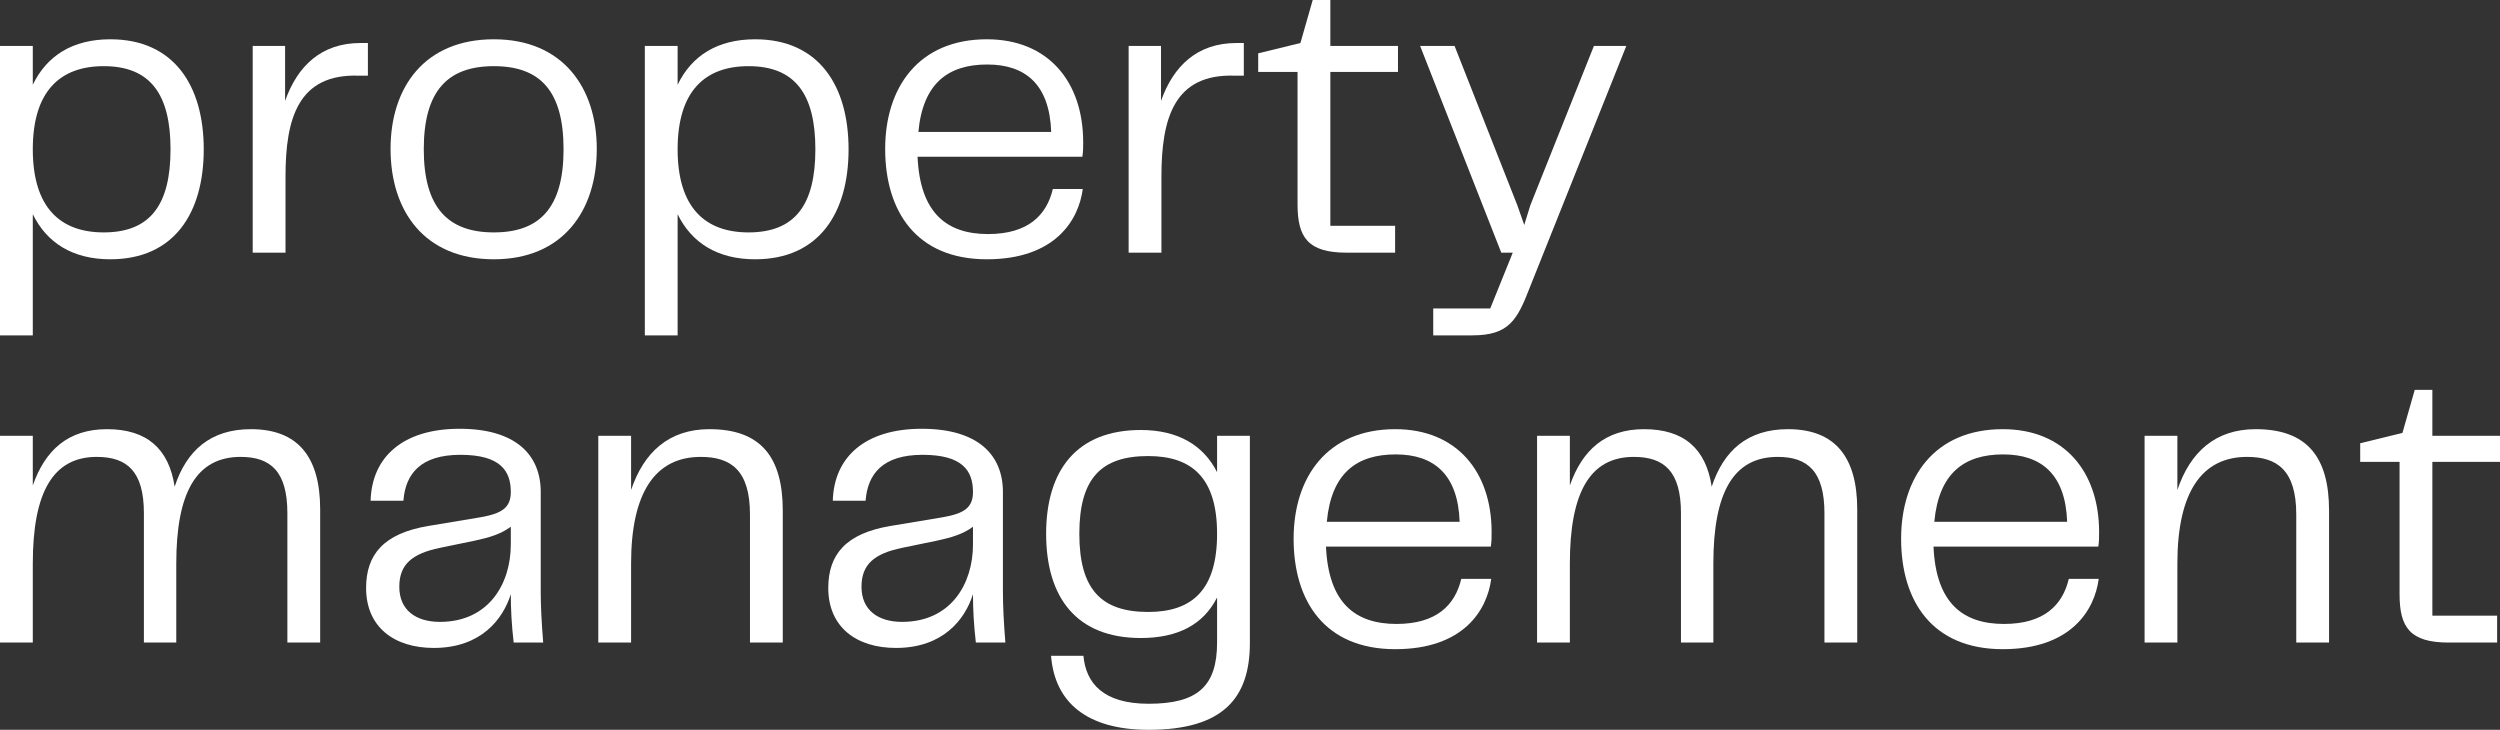 <svg width="161" height="47" viewBox="0 0 161 47" fill="none" xmlns="http://www.w3.org/2000/svg">
<rect x="0" y="0" width="161" height="47" fill="#333333" stroke="none"/>
<path d="M18.507 33.045C18.507 30.356 17.424 29.424 15.497 29.424C12.646 29.424 11.352 31.714 11.352 36.294V41.381H9.267V33.045C9.267 30.356 8.184 29.424 6.231 29.424C3.406 29.424 2.112 31.714 2.112 36.294V41.381H0V28.065H2.112V31.261C2.904 28.997 4.382 27.639 6.891 27.639C9.451 27.639 10.877 28.891 11.247 31.341C12.012 29.024 13.543 27.639 16.157 27.639C19.167 27.639 20.619 29.397 20.619 32.806V41.381H18.507V33.045Z" fill="white"/>
<path d="M27.933 41.727C25.398 41.727 23.577 40.395 23.577 37.865C23.577 35.708 24.712 34.35 27.59 33.871L30.942 33.312C32.315 33.072 32.896 32.699 32.896 31.687C32.896 30.329 32.236 29.29 29.649 29.29C27.088 29.29 26.111 30.515 25.979 32.246H23.867C23.946 29.424 25.953 27.613 29.596 27.613C33.213 27.613 34.823 29.29 34.823 31.687V38.079C34.823 39.037 34.876 40.076 34.982 41.381H33.081C32.949 40.236 32.896 39.25 32.896 38.265C32.394 39.863 30.995 41.727 27.933 41.727ZM25.715 37.786C25.715 39.304 26.797 40.049 28.329 40.049C31.47 40.049 32.896 37.599 32.896 35.069V33.924C32.236 34.404 31.523 34.617 30.52 34.83L28.329 35.282C26.534 35.655 25.715 36.348 25.715 37.786Z" fill="white"/>
<path d="M38.53 41.381V28.065H40.642V31.554C41.461 29.131 43.071 27.639 45.685 27.639C49.011 27.639 50.41 29.45 50.41 32.886V41.381H48.298V33.125C48.298 30.276 47.058 29.424 45.13 29.424C42.2 29.424 40.642 31.714 40.642 36.294V41.381H38.53Z" fill="white"/>
<path d="M57.697 41.727C55.163 41.727 53.341 40.395 53.341 37.865C53.341 35.708 54.476 34.35 57.354 33.871L60.707 33.312C62.08 33.072 62.66 32.699 62.66 31.687C62.66 30.329 62.001 29.29 59.413 29.29C56.852 29.29 55.876 30.515 55.744 32.246H53.632C53.711 29.424 55.717 27.613 59.36 27.613C62.977 27.613 64.588 29.29 64.588 31.687V38.079C64.588 39.037 64.641 40.076 64.746 41.381H62.845C62.713 40.236 62.66 39.25 62.66 38.265C62.159 39.863 60.76 41.727 57.697 41.727ZM55.48 37.786C55.48 39.304 56.562 40.049 58.093 40.049C61.235 40.049 62.66 37.599 62.66 35.069V33.924C62.001 34.404 61.288 34.617 60.285 34.83L58.093 35.282C56.298 35.655 55.48 36.348 55.48 37.786Z" fill="white"/>
<path d="M73.971 47C70.037 47 67.925 45.269 67.688 42.233H69.773C69.932 43.991 71.04 45.322 73.971 45.322C77.086 45.322 78.38 44.23 78.38 41.381V38.478C77.508 40.209 75.872 41.088 73.469 41.088C69.324 41.088 67.371 38.478 67.371 34.377C67.371 30.302 69.324 27.692 73.469 27.692C75.872 27.692 77.508 28.678 78.38 30.409V28.065H80.492V41.407C80.492 44.949 78.776 47 73.971 47ZM69.509 34.377C69.509 37.972 70.935 39.41 73.944 39.41C76.769 39.41 78.38 37.999 78.38 34.377C78.38 30.782 76.769 29.37 73.944 29.37C70.935 29.37 69.509 30.782 69.509 34.377Z" fill="white"/>
<path d="M89.856 41.807C85.315 41.807 83.309 38.718 83.309 34.696C83.309 30.728 85.474 27.639 89.856 27.639C93.816 27.639 96.06 30.382 96.06 34.27C96.06 34.617 96.06 34.883 96.007 35.202H85.394C85.553 38.851 87.295 40.182 89.935 40.182C92.522 40.182 93.71 38.957 94.106 37.28H96.034C95.77 39.304 94.239 41.807 89.856 41.807ZM85.447 33.605H94.001C93.895 30.542 92.338 29.264 89.882 29.264C87.374 29.264 85.738 30.462 85.447 33.605Z" fill="white"/>
<path d="M117.494 33.045C117.494 30.356 116.412 29.424 114.484 29.424C111.633 29.424 110.34 31.714 110.34 36.294V41.381H108.254V33.045C108.254 30.356 107.171 29.424 105.218 29.424C102.393 29.424 101.099 31.714 101.099 36.294V41.381H98.987V28.065H101.099V31.261C101.891 28.997 103.37 27.639 105.878 27.639C108.439 27.639 109.864 28.891 110.234 31.341C111 29.024 112.531 27.639 115.144 27.639C118.154 27.639 119.606 29.397 119.606 32.806V41.381H117.494V33.045Z" fill="white"/>
<path d="M128.979 41.807C124.438 41.807 122.432 38.718 122.432 34.696C122.432 30.728 124.597 27.639 128.979 27.639C132.939 27.639 135.183 30.382 135.183 34.27C135.183 34.617 135.183 34.883 135.131 35.202H124.518C124.676 38.851 126.418 40.182 129.059 40.182C131.646 40.182 132.834 38.957 133.23 37.28H135.157C134.893 39.304 133.362 41.807 128.979 41.807ZM124.57 33.605H133.124C133.019 30.542 131.461 29.264 129.006 29.264C126.498 29.264 124.861 30.462 124.57 33.605Z" fill="white"/>
<path d="M138.111 41.381V28.065H140.223V31.554C141.041 29.131 142.651 27.639 145.265 27.639C148.592 27.639 149.991 29.45 149.991 32.886V41.381H147.879V33.125C147.879 30.276 146.638 29.424 144.711 29.424C141.78 29.424 140.223 31.714 140.223 36.294V41.381H138.111Z" fill="white"/>
<path d="M157.7 41.381C155.192 41.381 154.532 40.395 154.532 38.265V29.743H151.997V28.545L154.717 27.879L155.509 25.109H156.644V28.065H161V29.743H156.644V39.65H160.815V41.381H157.7Z" fill="white"/>
<path d="M7.102 16.698C4.673 16.698 3.01 15.633 2.112 13.795V21.598H0V2.956H2.112V5.459C3.01 3.595 4.673 2.53 7.102 2.53C11.22 2.53 13.121 5.539 13.121 9.614C13.121 13.715 11.22 16.698 7.102 16.698ZM2.112 9.614C2.112 13.369 3.881 14.967 6.679 14.967C9.663 14.967 10.982 13.209 10.982 9.614C10.982 6.045 9.663 4.261 6.679 4.261C3.881 4.261 2.112 5.859 2.112 9.614Z" fill="white"/>
<path d="M16.274 16.272V2.956H18.36V6.498C19.152 4.261 20.683 2.77 23.218 2.77H23.693V4.873H23.112C19.205 4.74 18.387 7.616 18.387 11.371V16.272H16.274Z" fill="white"/>
<path d="M31.805 16.698C27.344 16.698 25.152 13.608 25.152 9.587C25.152 5.619 27.344 2.53 31.805 2.53C36.241 2.53 38.432 5.646 38.432 9.587C38.432 13.582 36.241 16.698 31.805 16.698ZM27.291 9.614C27.291 13.342 28.822 14.967 31.805 14.967C34.789 14.967 36.293 13.342 36.293 9.614C36.293 5.859 34.789 4.261 31.805 4.261C28.822 4.261 27.291 5.859 27.291 9.614Z" fill="white"/>
<path d="M48.629 16.698C46.2 16.698 44.537 15.633 43.639 13.795V21.598H41.527V2.956H43.639V5.459C44.537 3.595 46.2 2.53 48.629 2.53C52.747 2.53 54.648 5.539 54.648 9.614C54.648 13.715 52.747 16.698 48.629 16.698ZM43.639 9.614C43.639 13.369 45.408 14.967 48.206 14.967C51.19 14.967 52.51 13.209 52.51 9.614C52.51 6.045 51.19 4.261 48.206 4.261C45.408 4.261 43.639 5.859 43.639 9.614Z" fill="white"/>
<path d="M63.553 16.698C59.012 16.698 57.005 13.608 57.005 9.587C57.005 5.619 59.17 2.53 63.553 2.53C67.513 2.53 69.757 5.273 69.757 9.161C69.757 9.507 69.757 9.774 69.704 10.093H59.091C59.249 13.742 60.992 15.073 63.632 15.073C66.219 15.073 67.407 13.848 67.803 12.17H69.73C69.466 14.194 67.935 16.698 63.553 16.698ZM59.144 8.495H67.697C67.592 5.433 66.034 4.154 63.579 4.154C61.071 4.154 59.434 5.353 59.144 8.495Z" fill="white"/>
<path d="M72.684 16.272V2.956H74.769V6.498C75.561 4.261 77.093 2.77 79.627 2.77H80.102V4.873H79.522C75.614 4.74 74.796 7.616 74.796 11.371V16.272H72.684Z" fill="white"/>
<path d="M86.73 16.272C84.222 16.272 83.562 15.286 83.562 13.156V4.634H81.028V3.435L83.747 2.77L84.539 0H85.674V2.956H90.03V4.634H85.674V14.541H89.845V16.272H86.73Z" fill="white"/>
<path d="M92.3 21.598V19.867H95.97L97.422 16.272H96.682L91.455 2.956H93.673L97.712 13.209L98.161 14.487L98.557 13.209L102.649 2.956H104.735L98.531 18.482C97.712 20.613 97.184 21.598 94.808 21.598H92.3Z" fill="white"/>
</svg>
